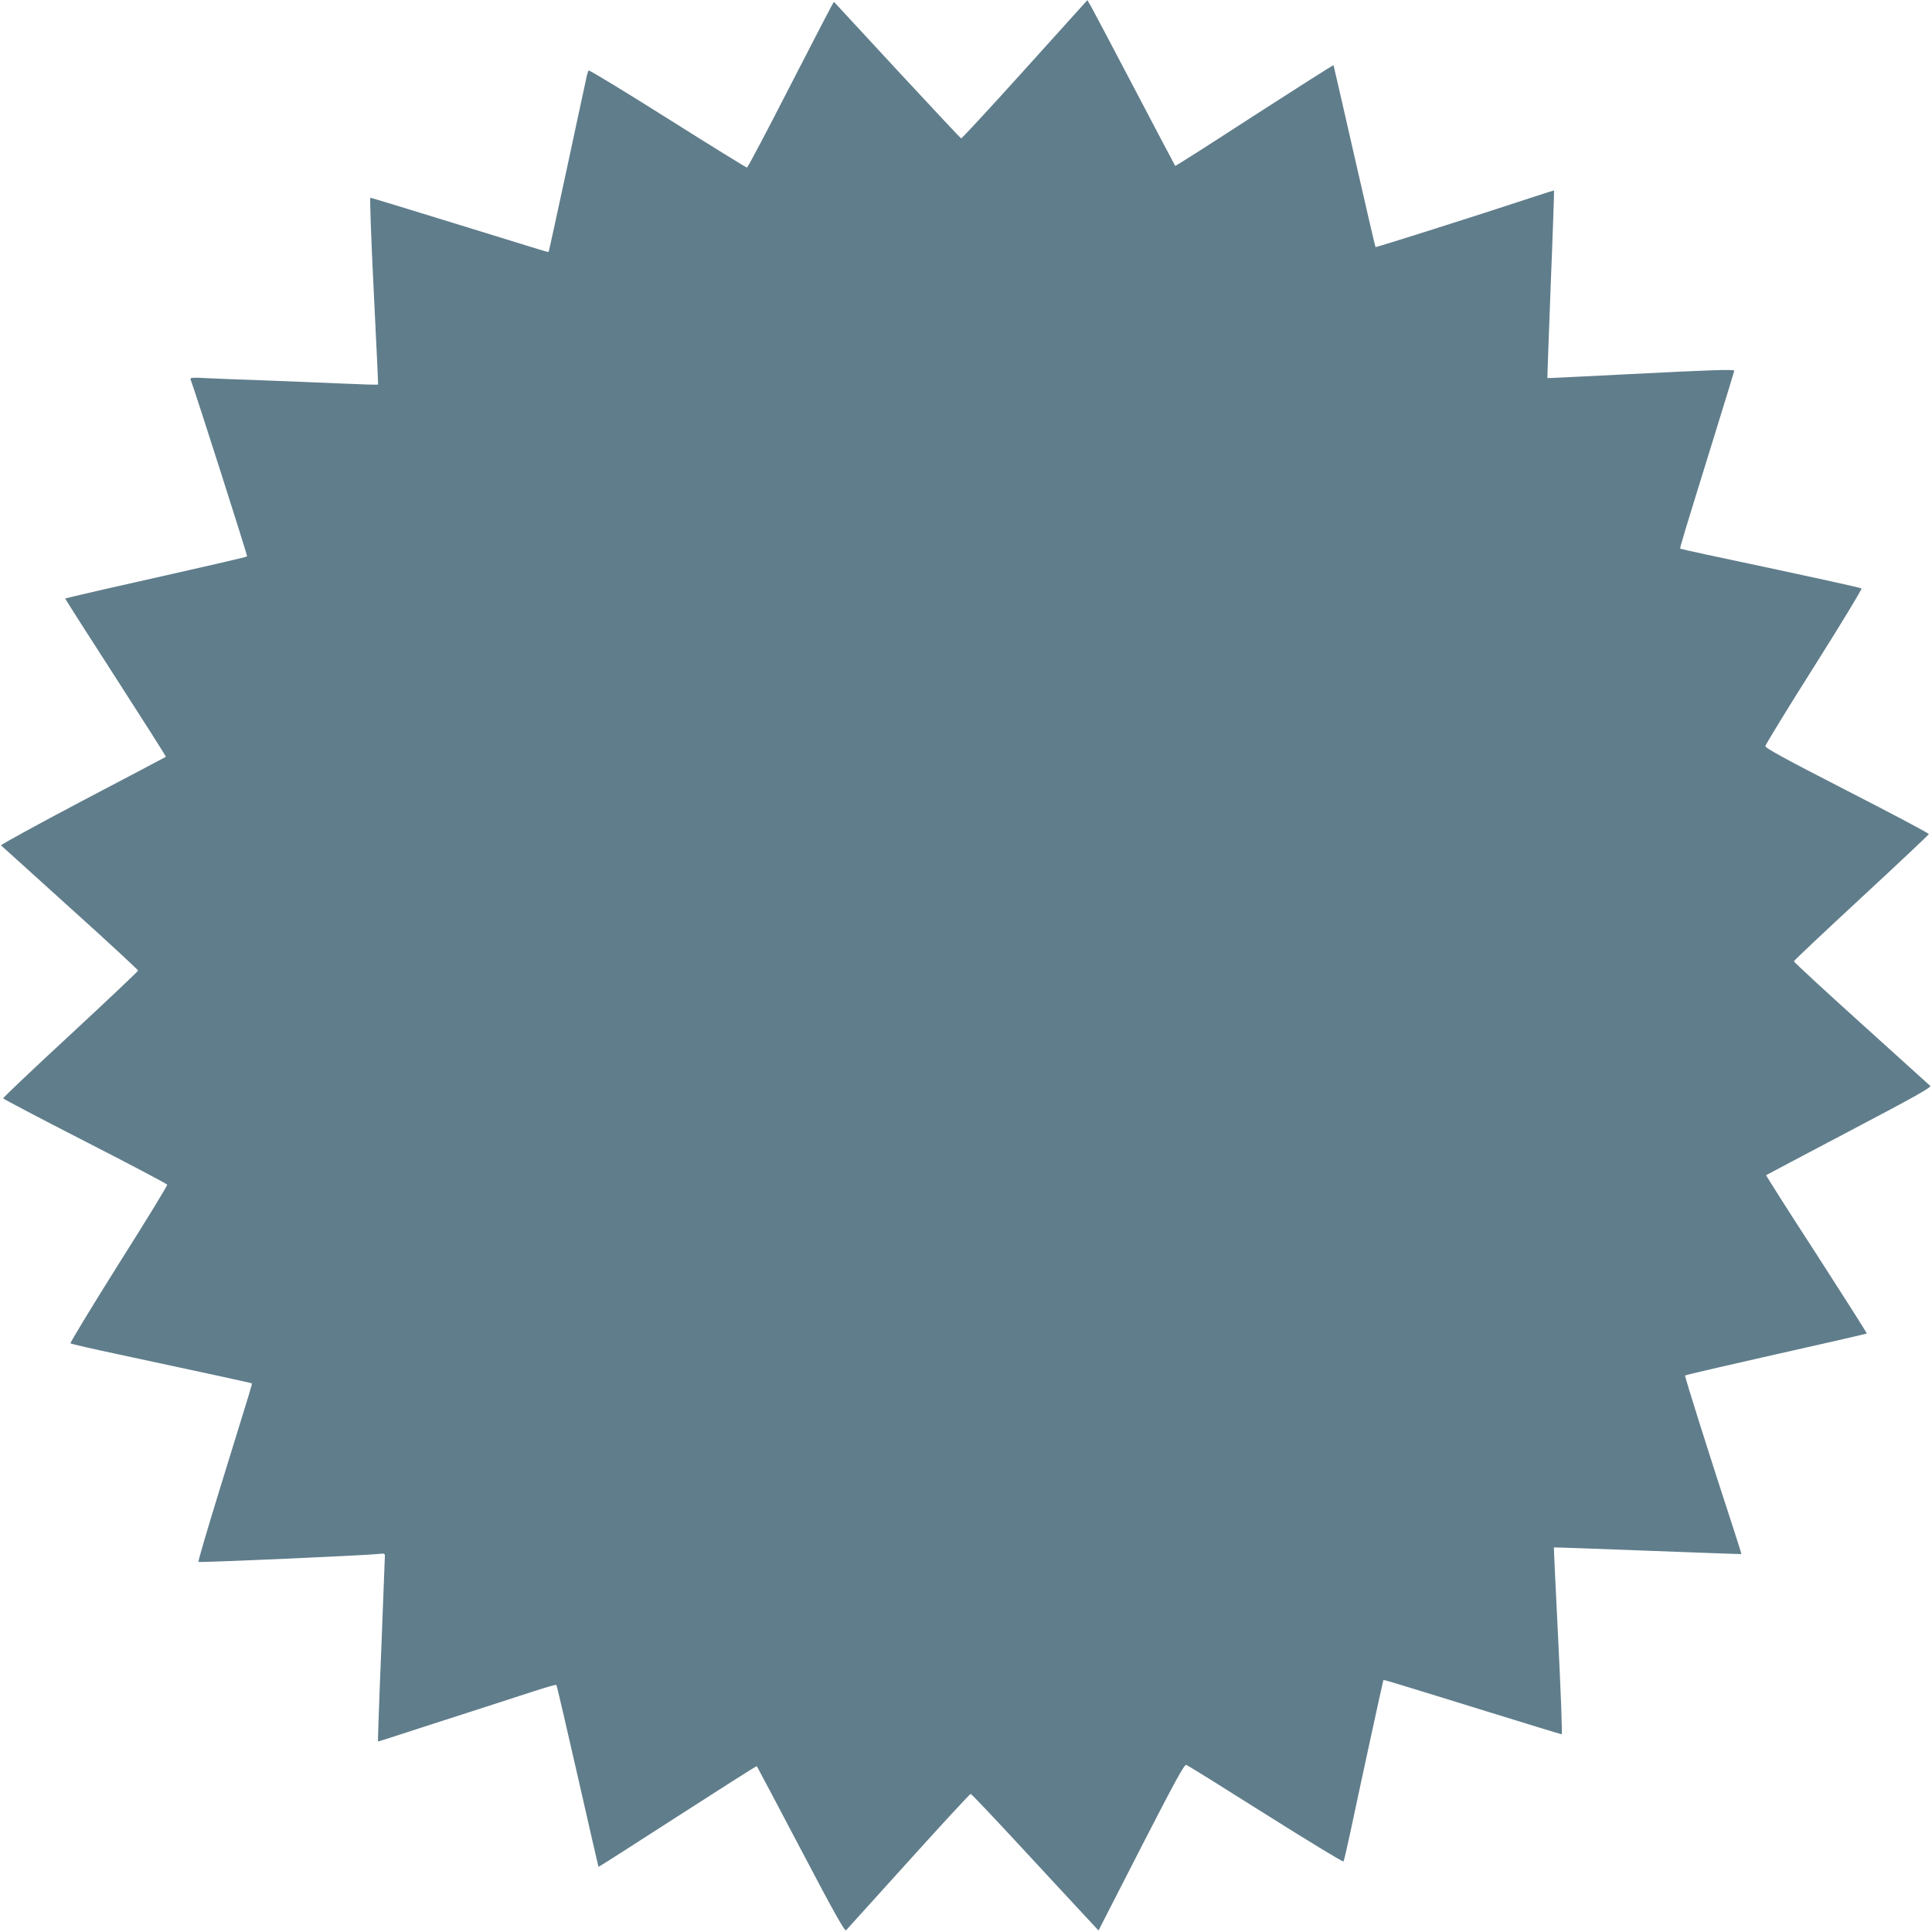 <?xml version="1.0" standalone="no"?>
<!DOCTYPE svg PUBLIC "-//W3C//DTD SVG 20010904//EN"
 "http://www.w3.org/TR/2001/REC-SVG-20010904/DTD/svg10.dtd">
<svg version="1.0" xmlns="http://www.w3.org/2000/svg"
 width="1280pt" height="1280pt" viewBox="0 0 1280 1280"
 preserveAspectRatio="xMidYMid meet">
<g transform="translate(0,1280) scale(0.1,-0.1)"
fill="#607d8b" stroke="none">
<path d="M6790 12340 c-228 -253 -418 -458 -422 -457 -4 1 -195 205 -424 452
-229 248 -417 451 -419 453 -2 2 -130 -245 -285 -547 -155 -303 -286 -551
-291 -551 -6 0 -242 146 -526 325 -284 179 -519 322 -523 318 -4 -4 -12 -30
-17 -58 -6 -27 -64 -295 -128 -595 -65 -300 -118 -546 -120 -548 -4 -4 17 -10
-636 192 -295 91 -541 166 -545 166 -5 0 5 -278 22 -617 17 -340 30 -619 29
-621 -2 -2 -110 1 -241 7 -132 6 -365 15 -519 21 -154 5 -327 12 -384 15 -82
5 -102 3 -99 -7 31 -81 379 -1171 375 -1174 -4 -5 -174 -44 -972 -224 -126
-29 -231 -54 -233 -55 -2 -1 149 -237 334 -524 185 -287 335 -523 333 -525 -2
-2 -251 -133 -552 -291 -301 -159 -544 -292 -540 -296 4 -4 211 -190 458 -414
248 -223 450 -411 450 -415 0 -5 -202 -196 -448 -424 -247 -228 -447 -418
-446 -423 1 -4 246 -133 543 -285 297 -152 542 -281 544 -287 2 -5 -143 -243
-323 -527 -179 -285 -322 -521 -318 -524 4 -4 148 -37 318 -73 541 -116 880
-189 883 -192 4 -4 2 -9 -213 -704 -80 -260 -144 -476 -140 -479 5 -6 1126 44
1198 53 31 4 37 2 37 -12 0 -10 -11 -290 -24 -623 -14 -333 -23 -606 -22 -607
1 -2 76 22 167 52 90 29 292 95 449 145 157 51 347 112 423 137 76 25 141 43
143 40 3 -2 66 -274 141 -603 75 -330 137 -600 138 -602 2 -2 237 149 524 334
287 185 523 335 525 333 2 -2 133 -250 292 -552 226 -430 291 -545 300 -535 6
7 193 213 414 458 221 245 406 445 411 445 5 0 167 -171 360 -380 194 -209
382 -413 420 -453 l67 -72 282 551 c222 432 286 550 299 546 9 -2 245 -149
525 -326 281 -177 513 -318 517 -314 3 5 22 85 42 178 87 410 220 1020 222
1023 4 4 1 5 687 -207 267 -83 490 -151 495 -151 4 0 -6 278 -23 618 -17 339
-30 618 -29 620 1 1 281 -9 621 -22 340 -13 620 -23 621 -22 1 1 -20 69 -47
151 -169 517 -330 1028 -326 1032 4 4 250 61 951 219 138 31 251 58 253 59 2
2 -148 238 -333 525 -186 286 -336 523 -334 524 2 2 250 133 552 292 431 227
545 290 535 300 -7 6 -213 193 -458 414 -245 221 -445 406 -445 411 0 5 201
194 446 421 245 227 447 417 448 422 1 5 -242 134 -541 287 -417 214 -543 283
-542 296 1 10 146 247 323 527 177 280 318 513 314 517 -7 6 -280 66 -1033
226 -91 19 -167 37 -168 38 -4 4 21 86 232 767 69 223 126 409 126 412 0 10
-153 5 -700 -23 -294 -15 -536 -27 -538 -26 -1 1 9 280 22 621 14 340 23 620
22 621 -1 2 -63 -17 -137 -42 -388 -128 -1042 -335 -1046 -332 -2 3 -65 274
-140 603 -75 330 -137 600 -138 602 -2 2 -238 -148 -525 -333 -286 -186 -522
-336 -524 -334 -2 2 -124 234 -271 514 -147 281 -278 527 -289 547 l-22 37
-414 -459z"/>
</g>
</svg>

